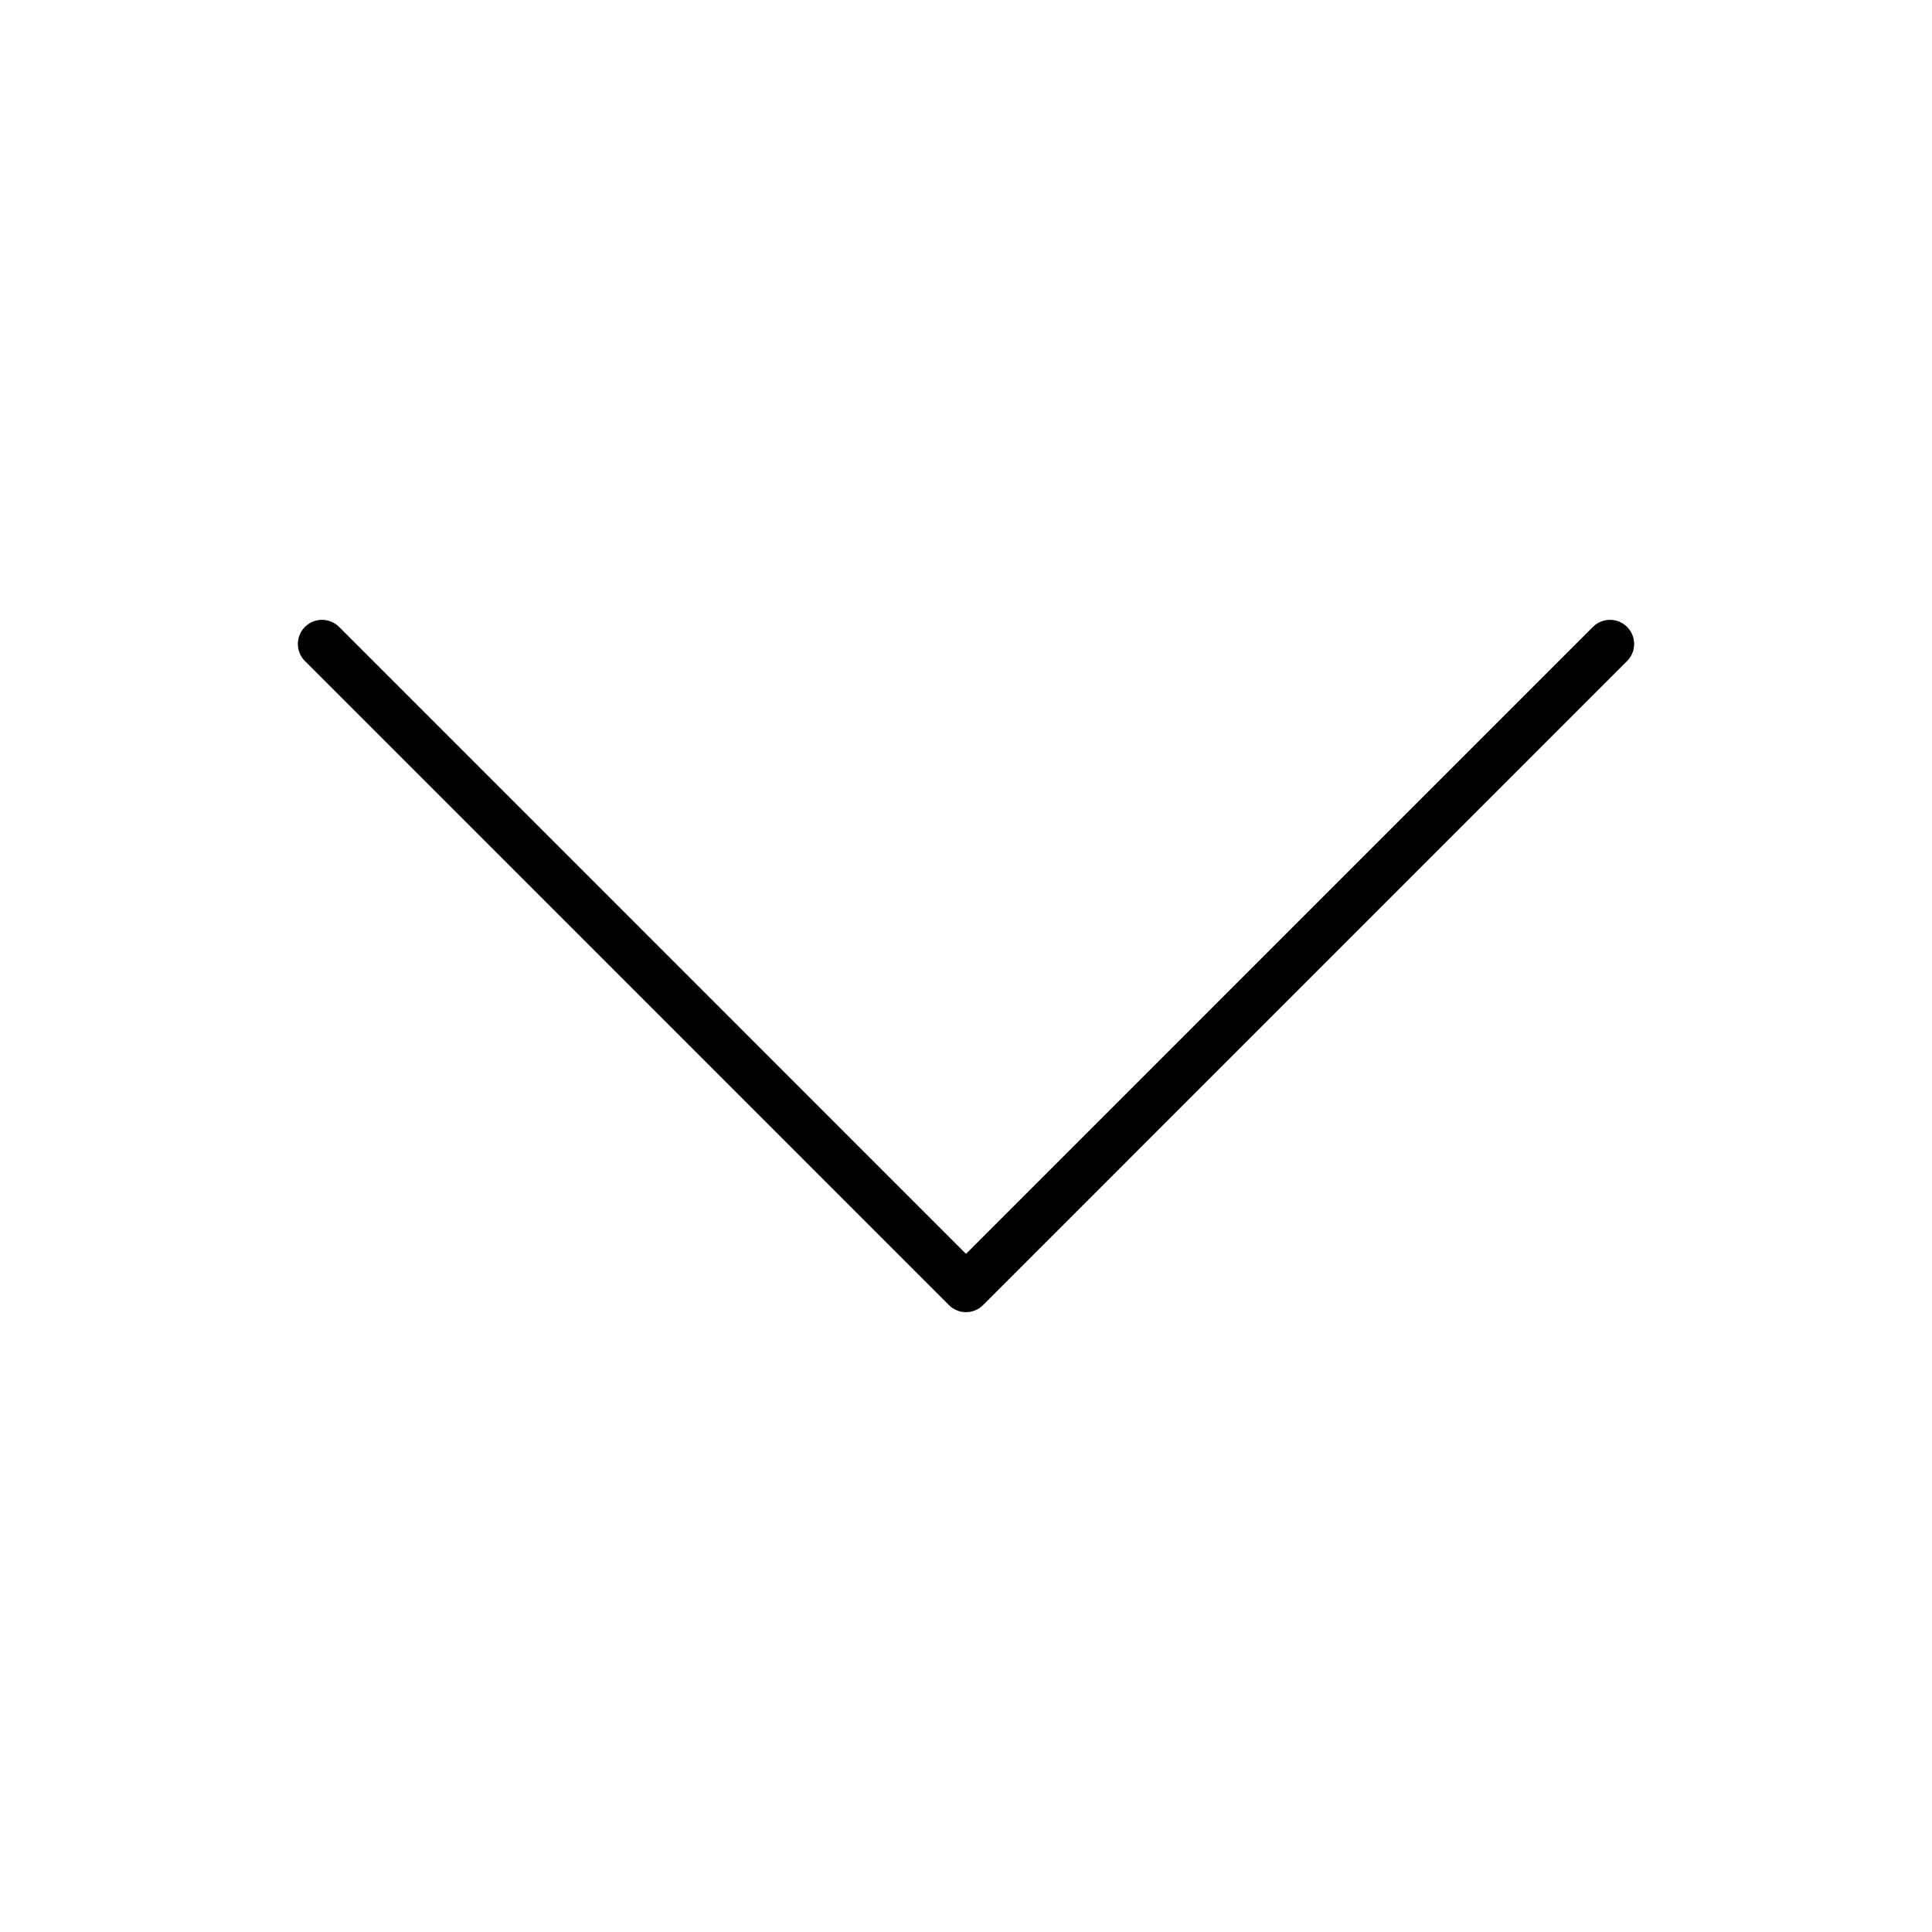 <svg width="40" height="40" viewBox="0 0 40 40" fill="none" xmlns="http://www.w3.org/2000/svg">
<path d="M6.667 13.333L20 26.667L33.333 13.333" stroke="black" stroke-linecap="round" stroke-linejoin="round"/>
</svg>
